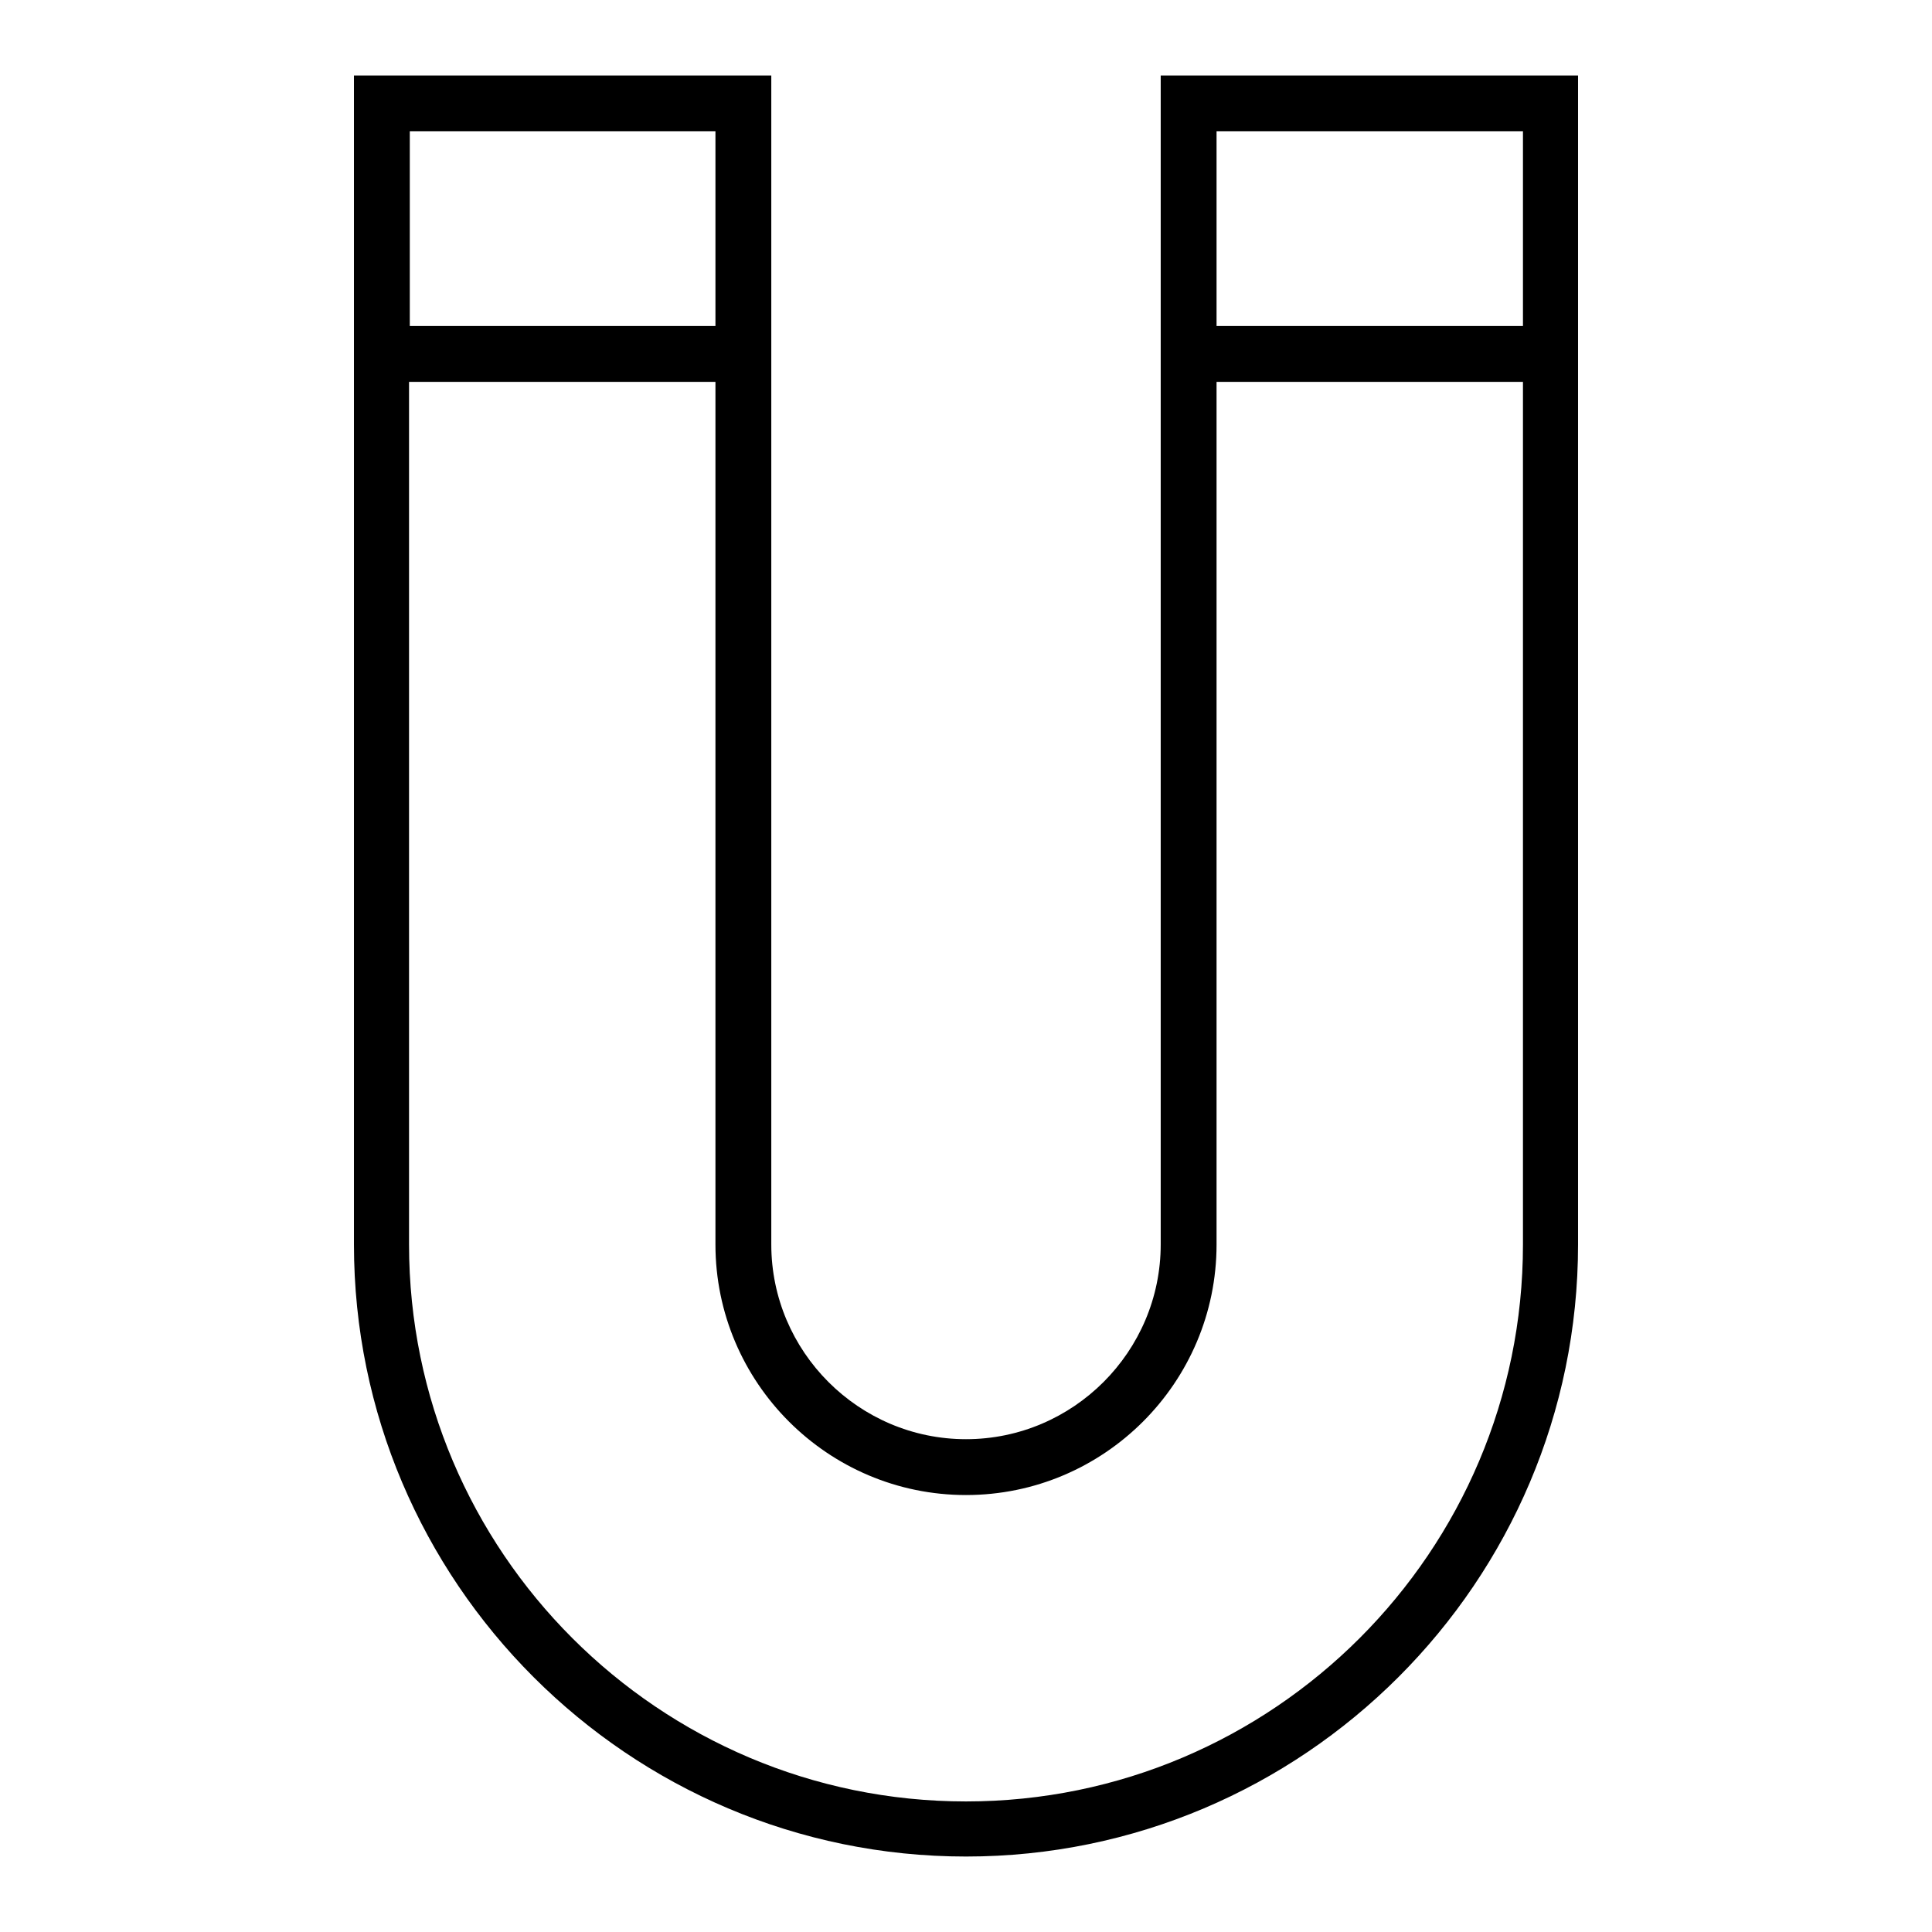 <?xml version="1.0" encoding="utf-8"?>
<!-- Svg Vector Icons : http://www.onlinewebfonts.com/icon -->
<!DOCTYPE svg PUBLIC "-//W3C//DTD SVG 1.1//EN" "http://www.w3.org/Graphics/SVG/1.1/DTD/svg11.dtd">
<svg version="1.1" xmlns="http://www.w3.org/2000/svg" xmlns:xlink="http://www.w3.org/1999/xlink" x="0px" y="0px" viewBox="0 0 256 256" enable-background="new 0 0 256 256" xml:space="preserve">
<g> <g> <path fill="#000000" d="M46.9,10v154.9c0,44.7,36.4,81.1,81.1,81.1s81.1-36.4,81.1-81.1V10h-55.3v154.9  c0,14.2-11.6,25.8-25.8,25.8c-14.2,0-25.8-11.6-25.8-25.8V10H46.9z M94.8,17.4v25.8H54.3V17.4H94.8z M201.8,17.4v25.8h-40.6V17.4  H201.8z M128,198.1c18.3,0,33.2-14.9,33.2-33.2V50.6h40.6v114.3c0,40.7-33.1,73.8-73.8,73.8c-40.7,0-73.8-33.1-73.8-73.8V50.6  h40.6v114.3C94.8,183.2,109.7,198.1,128,198.1z"/> </g></g>
</svg>
